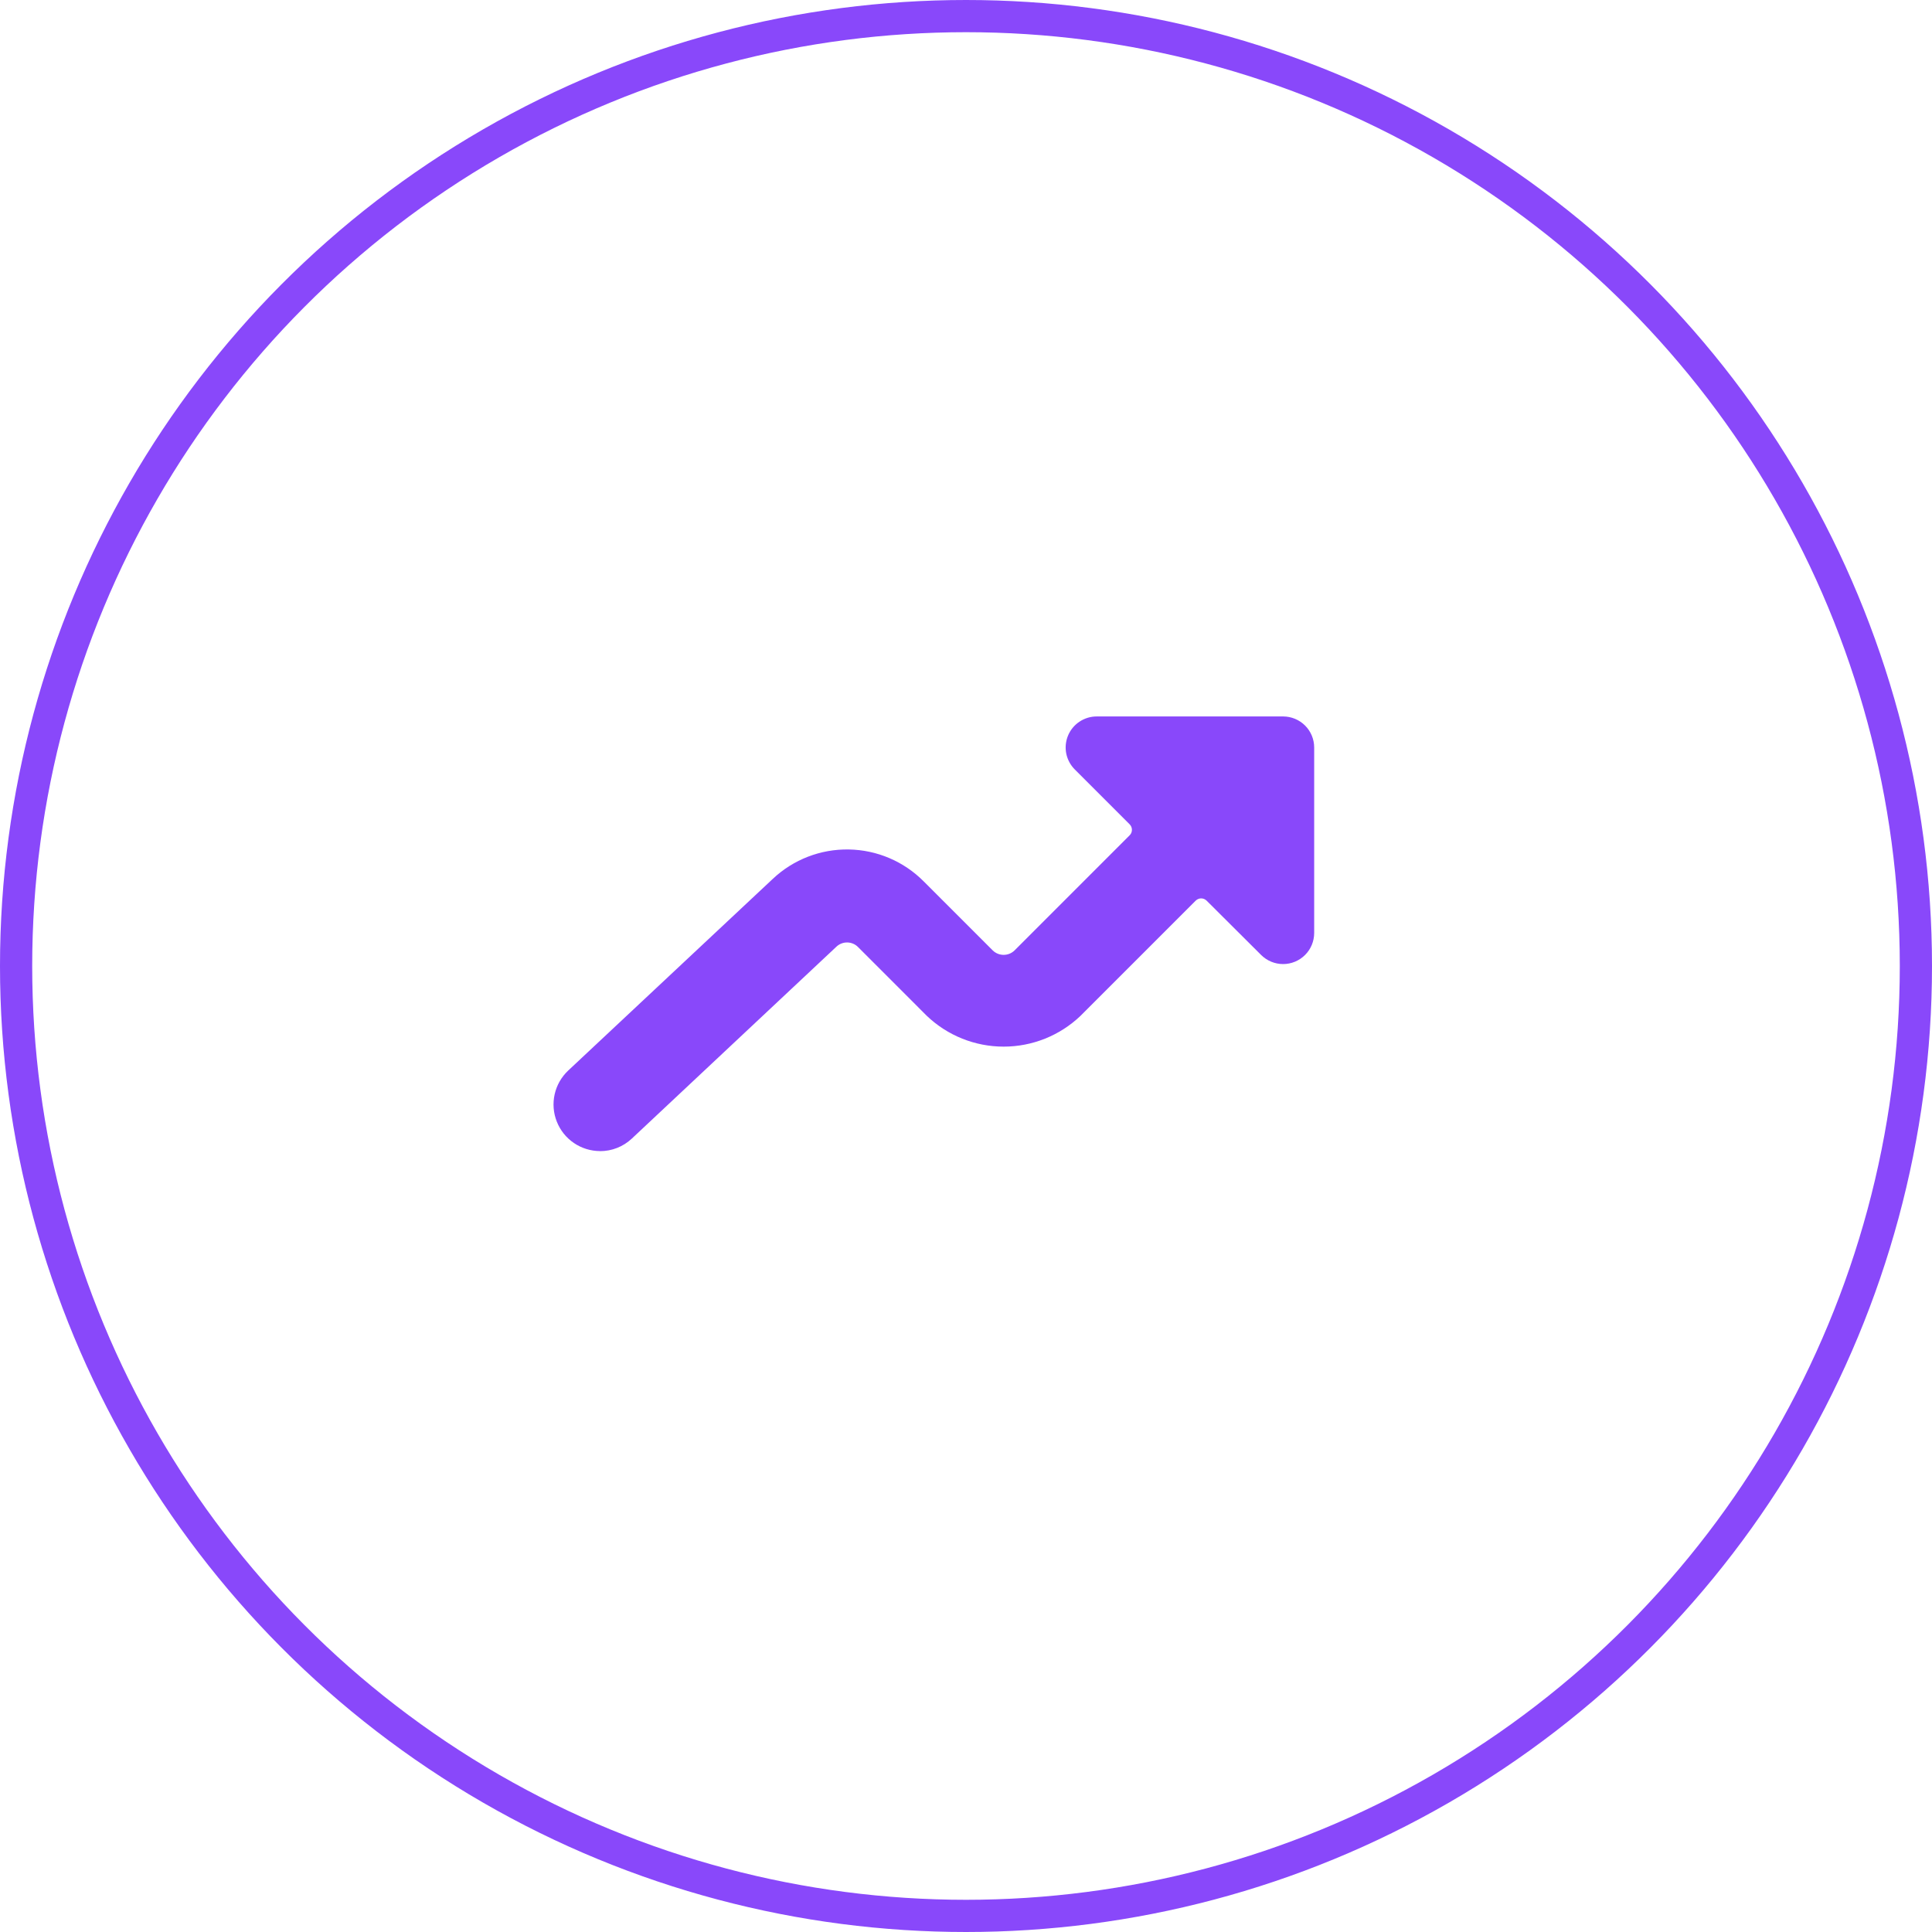 <svg xmlns="http://www.w3.org/2000/svg" width="60" height="60" viewBox="0 0 60 60" fill="none"><circle cx="30" cy="30" r="29.5" stroke="#8948FA"></circle><path d="M18.634 35.75C19.002 35.751 19.355 35.611 19.623 35.359L25.976 29.4C26.067 29.314 26.188 29.267 26.313 29.269C26.438 29.271 26.558 29.321 26.646 29.41L28.783 31.548C29.426 32.162 30.281 32.504 31.169 32.504C32.058 32.504 32.913 32.162 33.556 31.548L37.133 27.971C37.155 27.949 37.182 27.931 37.211 27.919C37.24 27.907 37.271 27.9 37.303 27.9C37.335 27.9 37.366 27.907 37.395 27.919C37.424 27.931 37.451 27.949 37.473 27.971L39.167 29.659C39.348 29.839 39.593 29.94 39.848 29.94C40.104 29.94 40.349 29.838 40.53 29.657C40.711 29.477 40.812 29.232 40.813 28.976V23.214C40.813 22.958 40.711 22.713 40.53 22.532C40.349 22.352 40.104 22.25 39.848 22.25H34.063C33.871 22.249 33.684 22.306 33.525 22.412C33.365 22.518 33.241 22.669 33.168 22.846C33.095 23.023 33.076 23.218 33.114 23.406C33.153 23.593 33.246 23.765 33.382 23.9L35.082 25.6C35.127 25.645 35.153 25.707 35.153 25.771C35.153 25.803 35.147 25.834 35.135 25.863C35.123 25.892 35.105 25.919 35.082 25.941L31.51 29.514C31.419 29.604 31.297 29.654 31.169 29.654C31.041 29.654 30.919 29.604 30.828 29.514L28.69 27.376C28.073 26.753 27.238 26.396 26.362 26.381C25.485 26.365 24.638 26.693 24 27.294L17.645 33.248C17.434 33.447 17.288 33.704 17.225 33.986C17.162 34.269 17.185 34.564 17.292 34.833C17.398 35.102 17.583 35.334 17.823 35.497C18.062 35.66 18.344 35.747 18.634 35.748V35.75Z" fill="#8948FA"></path></svg>